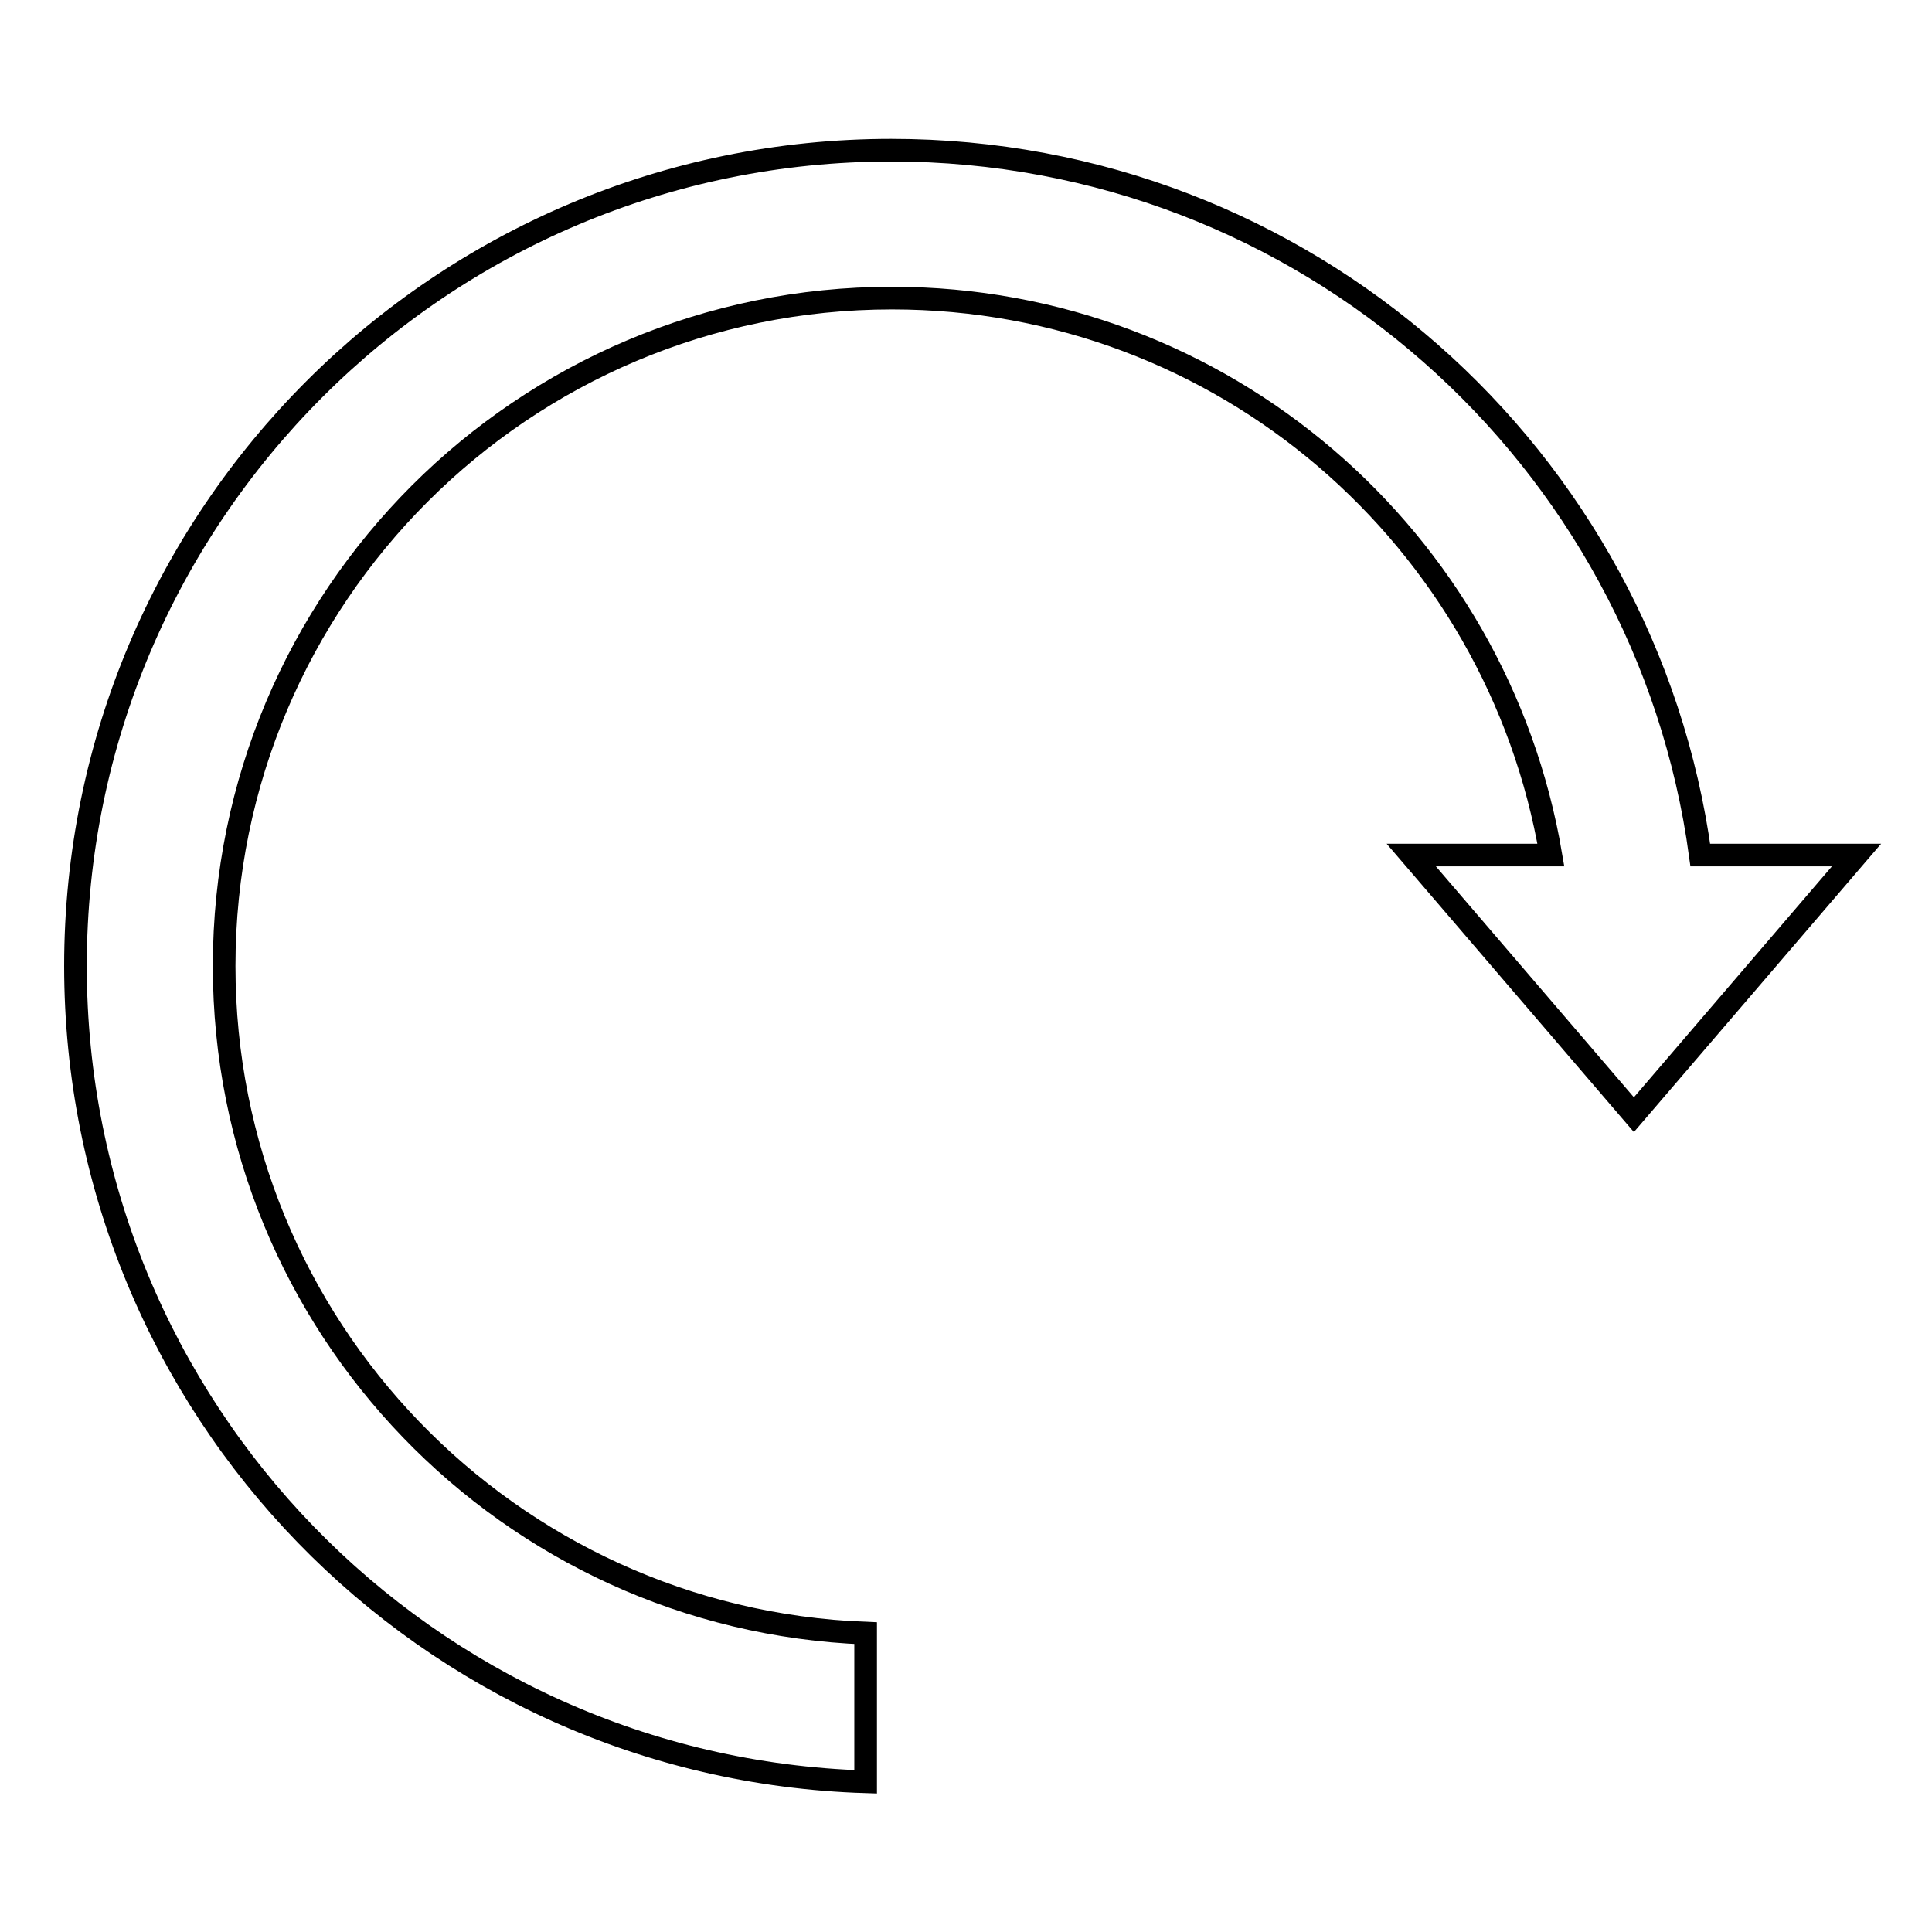 <?xml version="1.0" encoding="utf-8"?>
<!-- Svg Vector Icons : http://www.onlinewebfonts.com/icon -->
<!DOCTYPE svg PUBLIC "-//W3C//DTD SVG 1.1//EN" "http://www.w3.org/Graphics/SVG/1.1/DTD/svg11.dtd">
<svg version="1.1" xmlns="http://www.w3.org/2000/svg" xmlns:xlink="http://www.w3.org/1999/xlink" x="0px" y="0px" viewBox="0 0 256 256" enable-background="new 0 0 256 256" xml:space="preserve">
<g><g><g><path stroke-width="3" fill-opacity="0" stroke="#000000"  d="M216.5,147.7l29.5-34.4h-20.7c-7.2-52.8-52.4-93.4-107.2-93.4C58.4,19.9,10,68.3,10,128c0,58.6,46.5,106.3,104.7,108.1v-19.7c-47.3-1.8-85-40.7-85-88.4c0-48.9,39.6-88.5,88.5-88.5c43.9,0,80.2,31.9,87.3,73.8H187L216.5,147.7z"/></g><g></g><g></g><g></g><g></g><g></g><g></g><g></g><g></g><g></g><g></g><g></g><g></g><g></g><g></g><g></g></g></g>
</svg>